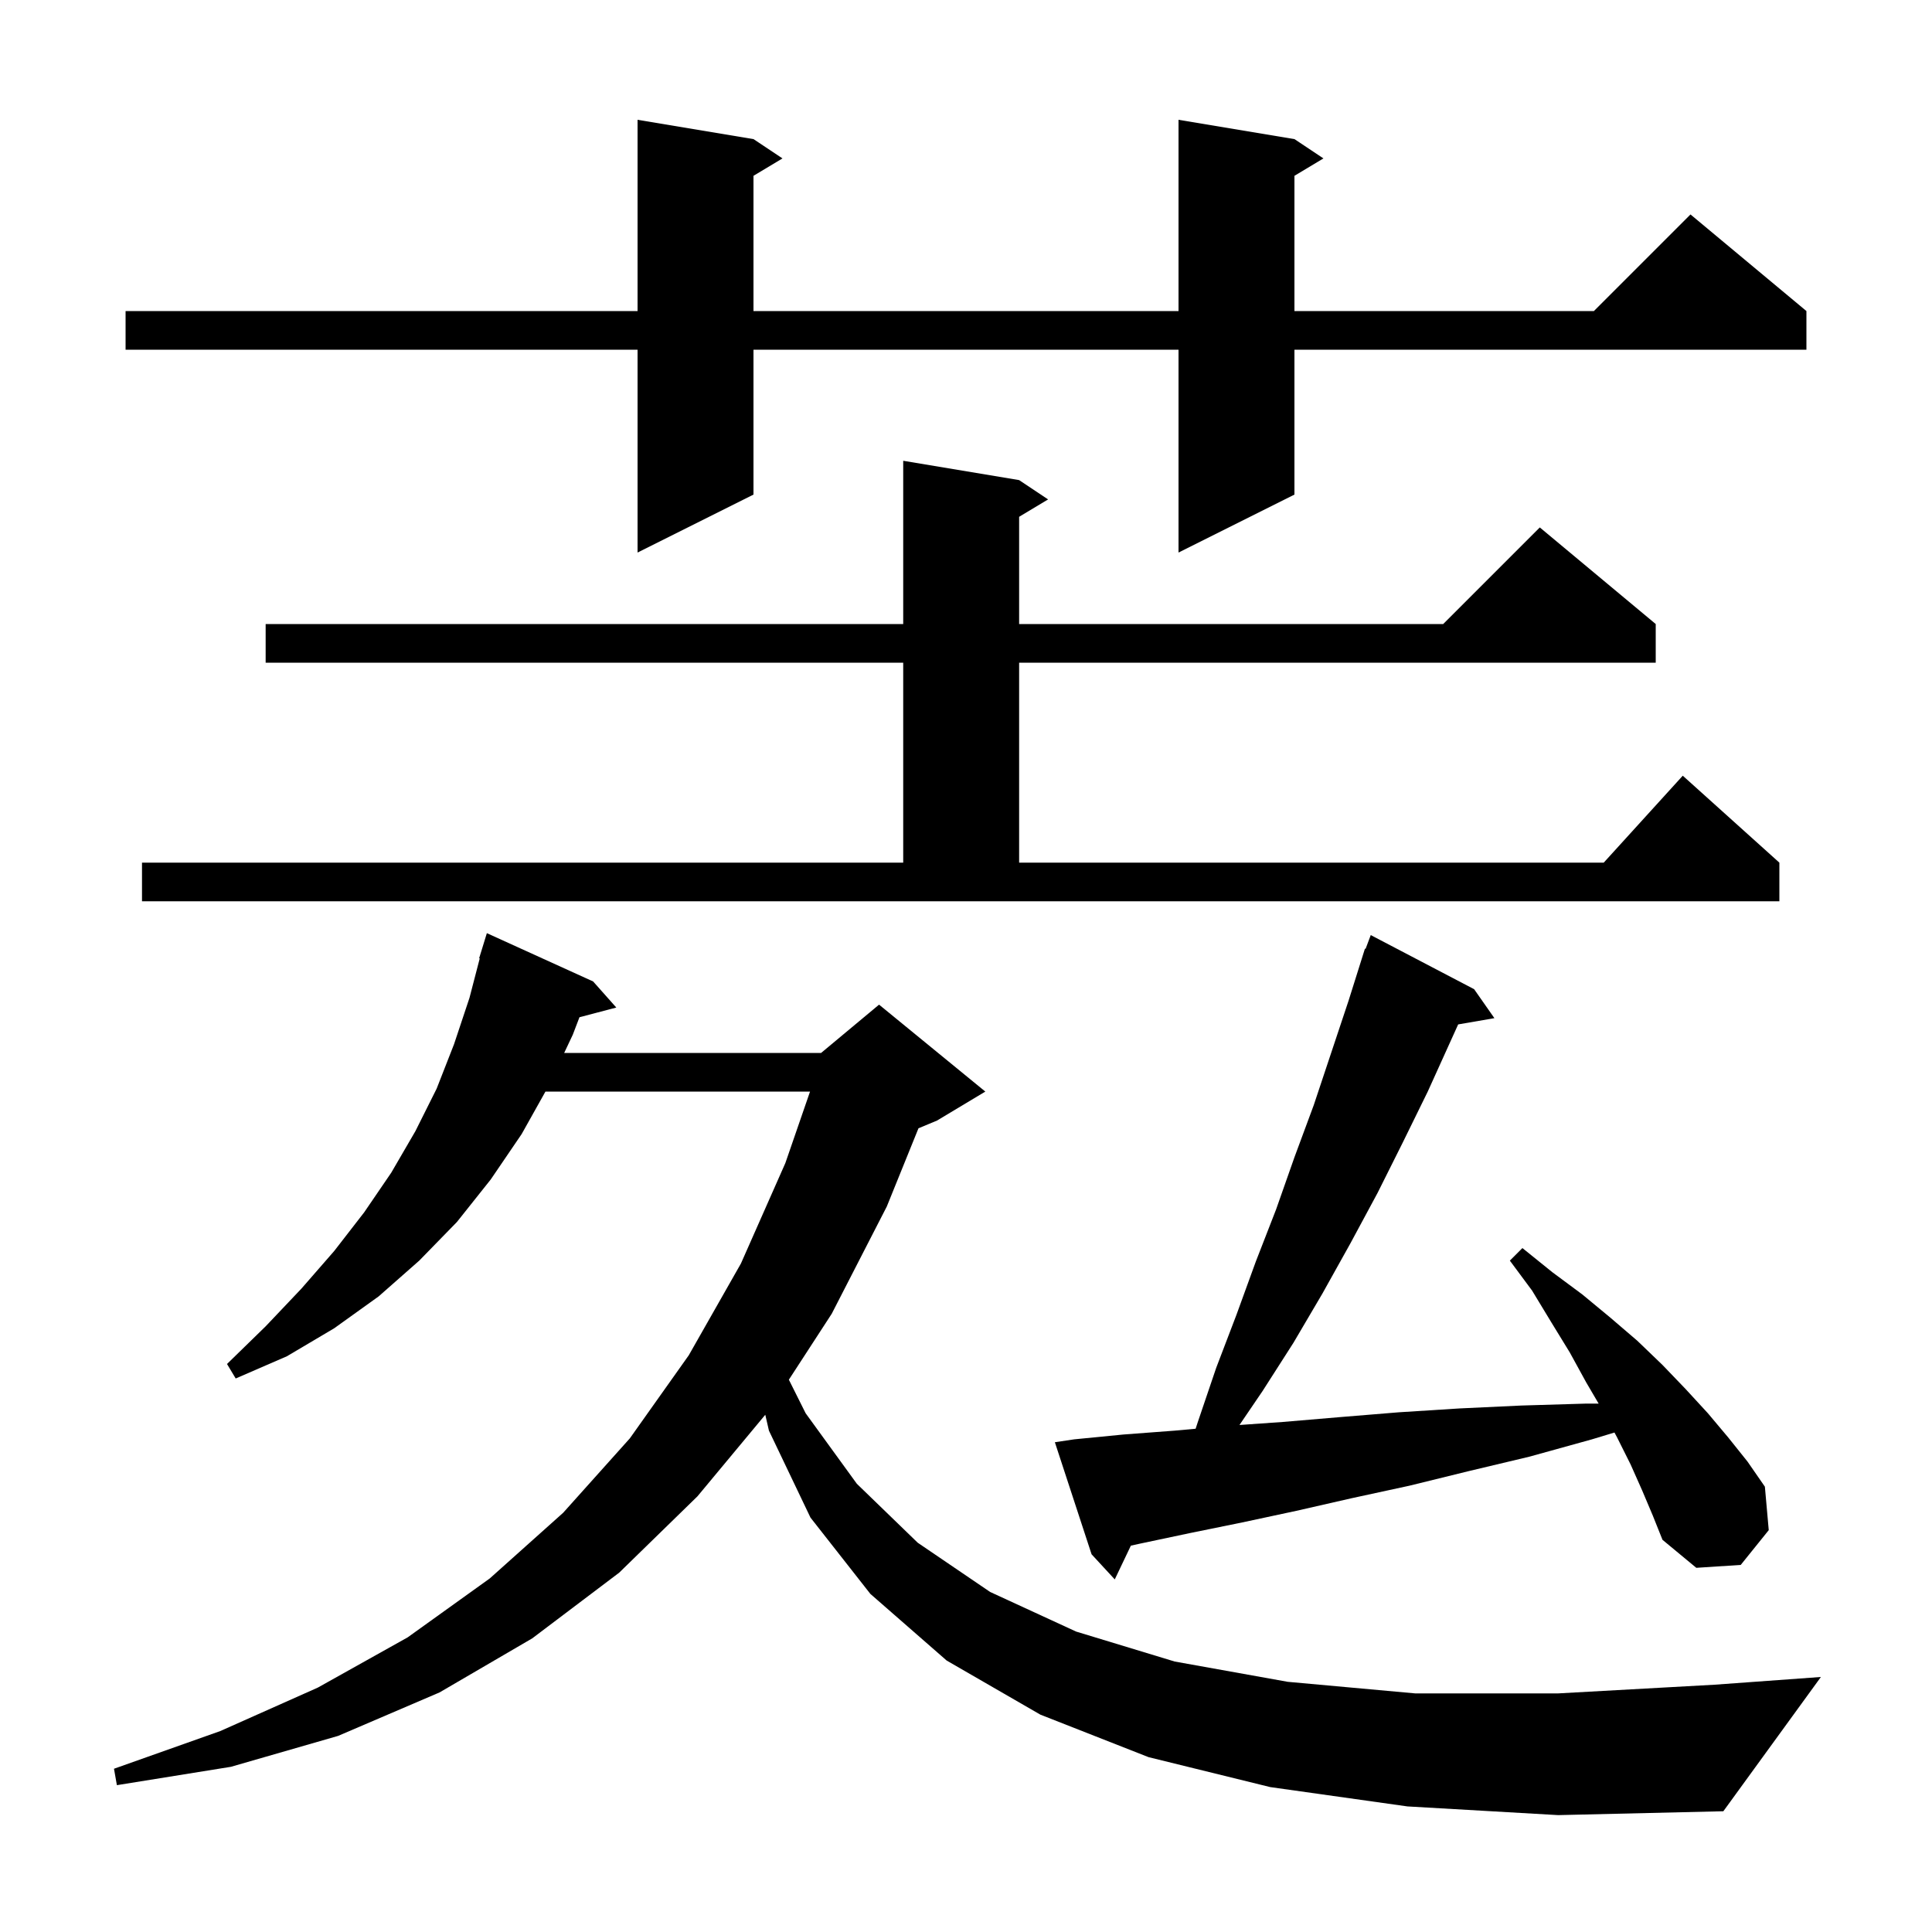 <svg xmlns="http://www.w3.org/2000/svg" xmlns:xlink="http://www.w3.org/1999/xlink" version="1.1" baseProfile="full" viewBox="0 0 200 200" width="200" height="200"><g fill="currentColor"><path d="M 145.7 187.0 L 131.5 185.0 L 118.9 181.9 L 107.7 177.5 L 98.0 171.9 L 90.1 165.0 L 83.9 157.1 L 79.6 148.1 L 79.222 146.455 L 72.2 154.9 L 64.1 162.8 L 55.1 169.6 L 45.5 175.2 L 35.0 179.7 L 23.9 182.9 L 12.1 184.8 L 11.8 183.1 L 22.8 179.2 L 32.9 174.7 L 42.2 169.5 L 50.7 163.4 L 58.3 156.6 L 65.2 148.9 L 71.3 140.3 L 76.7 130.8 L 81.3 120.4 L 83.854 113.0 L 56.464 113.0 L 54.0 117.4 L 50.8 122.1 L 47.3 126.5 L 43.4 130.5 L 39.2 134.2 L 34.6 137.5 L 29.7 140.4 L 24.4 142.7 L 23.5 141.2 L 27.5 137.3 L 31.2 133.4 L 34.6 129.5 L 37.7 125.5 L 40.5 121.4 L 43.0 117.1 L 45.2 112.7 L 47.0 108.1 L 48.6 103.3 L 49.663 99.213 L 49.6 99.2 L 50.4 96.6 L 61.4 101.6 L 63.8 104.3 L 59.986 105.304 L 59.3 107.1 L 58.404 109.0 L 85.0 109.0 L 91.0 104.0 L 102.0 113.0 L 97.0 116.0 L 95.08 116.8 L 91.8 124.9 L 86.1 136.0 L 81.663 142.826 L 83.4 146.3 L 88.7 153.6 L 95.0 159.7 L 102.5 164.8 L 111.4 168.9 L 121.6 172.0 L 133.3 174.1 L 146.5 175.3 L 161.3 175.3 L 177.5 174.4 L 188.5 173.6 L 178.4 187.5 L 161.3 187.9 Z M 170.0 154.3 L 168.8 151.6 L 167.4 148.8 L 167.129 148.294 L 164.8 149.0 L 158.3 150.8 L 152.0 152.3 L 145.9 153.8 L 139.9 155.1 L 134.2 156.4 L 128.6 157.6 L 123.2 158.7 L 118.0 159.8 L 117.067 160.005 L 115.4 163.5 L 113.0 160.9 L 109.2 149.3 L 111.2 149.0 L 116.3 148.5 L 121.6 148.1 L 123.77 147.903 L 124.0 147.2 L 125.9 141.6 L 128.0 136.1 L 130.0 130.6 L 132.1 125.2 L 134.0 119.8 L 136.0 114.4 L 139.6 103.6 L 141.3 98.2 L 141.366 98.224 L 141.9 96.8 L 152.6 102.4 L 154.7 105.4 L 150.949 106.047 L 147.8 113.0 L 145.2 118.3 L 142.6 123.5 L 139.8 128.7 L 136.9 133.9 L 133.9 139.0 L 130.7 144.0 L 128.31 147.515 L 132.8 147.2 L 138.7 146.7 L 144.8 146.2 L 151.1 145.8 L 157.5 145.5 L 164.2 145.3 L 165.49 145.3 L 164.2 143.1 L 162.5 140.0 L 160.6 136.9 L 158.6 133.6 L 156.3 130.5 L 157.6 129.2 L 160.7 131.7 L 163.8 134.0 L 166.7 136.4 L 169.5 138.8 L 172.1 141.3 L 174.5 143.8 L 176.8 146.3 L 178.9 148.8 L 180.9 151.3 L 182.7 153.9 L 183.1 158.4 L 180.2 162.0 L 175.6 162.3 L 172.1 159.4 L 171.1 156.9 Z M 14.7 89.3 L 93.5 89.3 L 93.5 68.6 L 27.5 68.6 L 27.5 64.6 L 93.5 64.6 L 93.5 47.7 L 105.5 49.7 L 108.5 51.7 L 105.5 53.5 L 105.5 64.6 L 149.4 64.6 L 159.4 54.6 L 171.4 64.6 L 171.4 68.6 L 105.5 68.6 L 105.5 89.3 L 166.018 89.3 L 174.2 80.3 L 184.2 89.3 L 184.2 93.3 L 14.7 93.3 Z M 134.0 14.4 L 137.0 16.4 L 134.0 18.2 L 134.0 32.2 L 165.0 32.2 L 175.0 22.2 L 187.0 32.2 L 187.0 36.2 L 134.0 36.2 L 134.0 51.2 L 122.0 57.2 L 122.0 36.2 L 78.0 36.2 L 78.0 51.2 L 66.0 57.2 L 66.0 36.2 L 13.0 36.2 L 13.0 32.2 L 66.0 32.2 L 66.0 12.4 L 78.0 14.4 L 81.0 16.4 L 78.0 18.2 L 78.0 32.2 L 122.0 32.2 L 122.0 12.4 Z "/></g></svg>